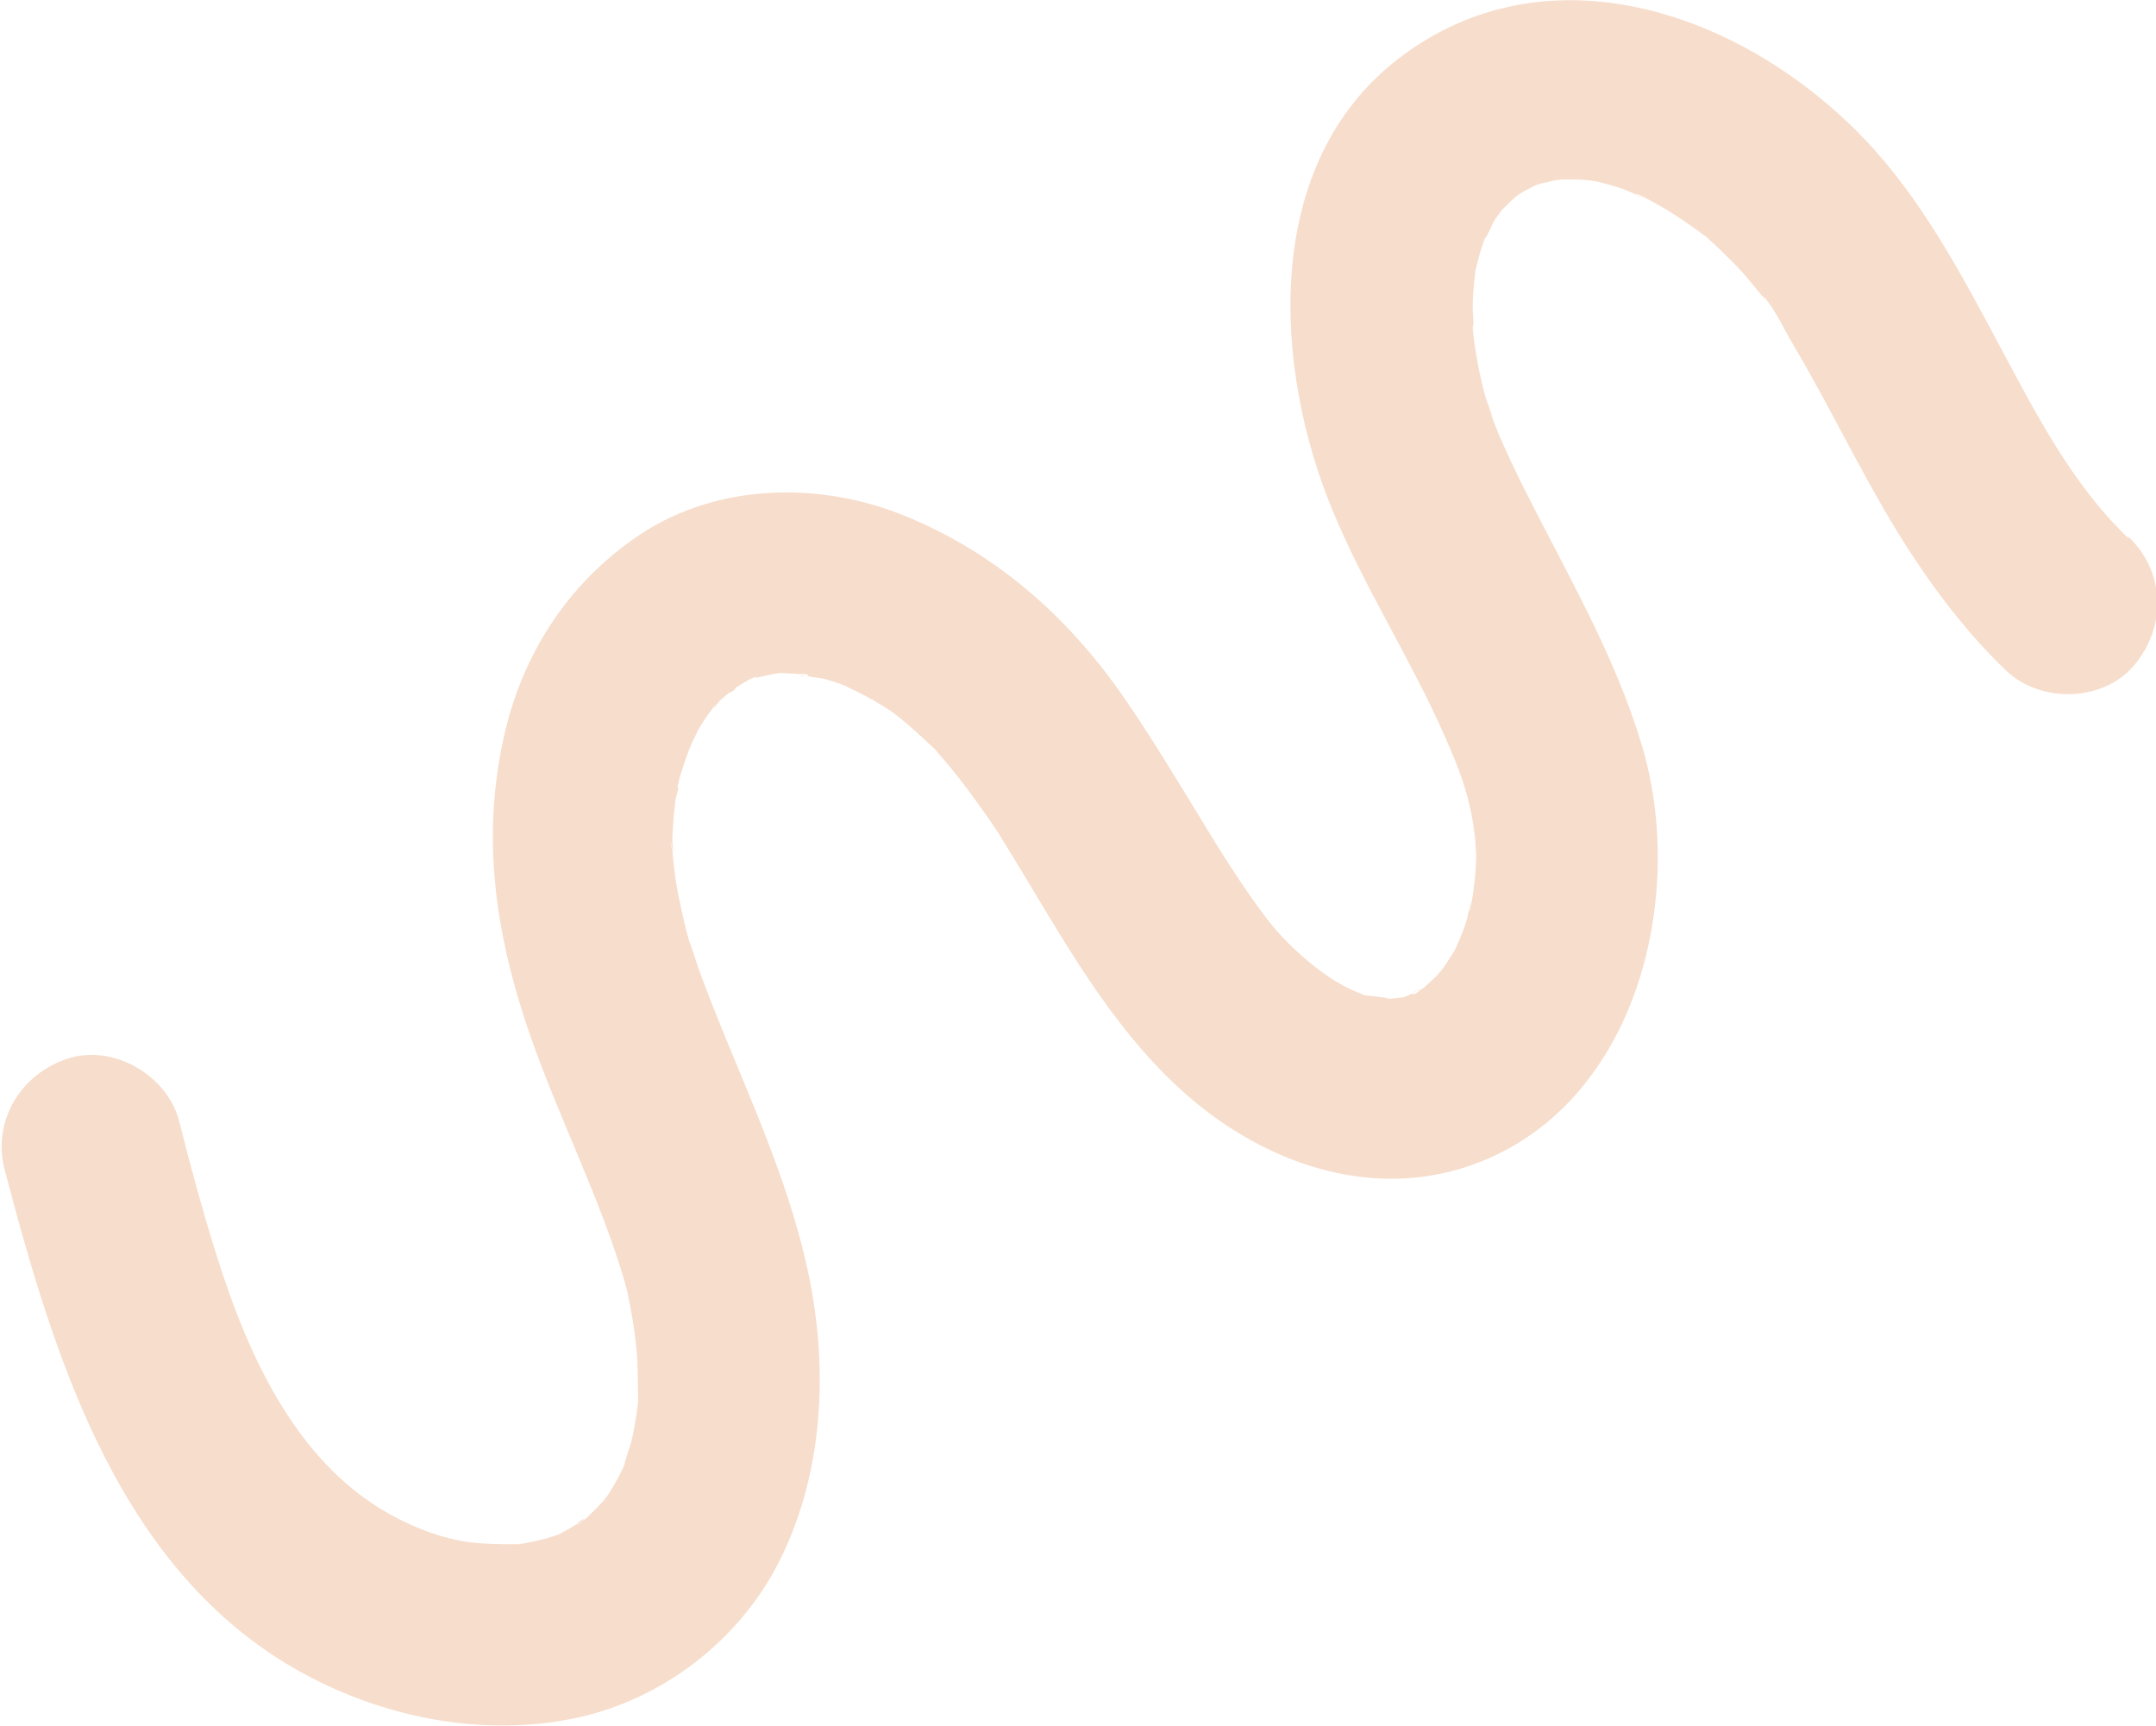 <?xml version="1.0" encoding="UTF-8"?><svg id="Calque_2" data-name="Calque 2" xmlns="http://www.w3.org/2000/svg" viewBox="0 0 95.95 76.8"><defs><style>
      .cls-1 {
        fill: #f7ddcb;
      }
    </style></defs><g id="Calque_1-2" data-name="Calque 1"><g><path class="cls-1" d="m35.51,30c.12.08.23.1.3.09-.12-.02-.22-.05-.29-.09,0,0,0,0-.01,0Z"/><path class="cls-1" d="m65.49,14.92h0c.04-.31.03-.45,0-.47,0,.16,0,.32,0,.47Z"/><path class="cls-1" d="m72.73,8.64s.09.08.4.14c0,0,0,0,0,0-.13-.03-.26-.08-.39-.14Z"/><path class="cls-1" d="m32.45,30.77s-.05.05-.08.07c.26-.02.43-.26.33-.24-.04.03-.12.08-.2.13-.01.01-.03.02-.04.04Z"/><path class="cls-1" d="m94.69,23.92c-2.47-2.38-4.05-5.45-5.65-8.44-1.74-3.26-3.52-6.64-6.1-9.33-5.32-5.54-14.02-8.66-20.69-3.55-6.11,4.69-5.59,13.72-2.95,20.1,1.41,3.42,3.44,6.55,4.94,9.93.76,1.71,1.19,2.82,1.41,4.67.03.22.03,1.12.05.41-.01.33,0,.65-.03.98-.02.33-.06.65-.1.97-.02.16-.05.32-.08.48,0-.01.02-.03.03-.04-.01.01-.02.03-.03.05-.07.37-.12.43-.12.35-.04.19-.08.4-.12.52-.11.34-.24.67-.39,1-.04.1-.09.19-.13.28-.18.28-.34.55-.54.82-.03.04-.14.17-.24.29-.15.14-.43.41-.52.48-.04.03-.09.07-.13.1.05-.02.11-.04.17-.06-.06.02-.12.05-.18.07-.06.05-.13.09-.19.14-.19.15-.32.13-.16.02-.15.07-.3.15-.45.21,0,0-.01,0-.02,0-.12.02-.25.03-.24.03-.14.02-.28.03-.41.04-.19-.08-.93-.13-1.06-.15,0,0,0,0-.01,0-.2-.08-.4-.16-.6-.25-1.21-.55-2.54-1.7-3.46-2.77-.31-.36-1.01-1.33-1.43-1.96-.53-.78-1.03-1.58-1.52-2.38-1.22-1.99-2.41-4-3.74-5.92-2.51-3.63-5.78-6.49-9.89-8.12-3.69-1.46-8.16-1.37-11.54.84-3.09,2.02-5.18,5.1-6.06,8.69-1.02,4.21-.61,8.21.65,12.32,1.15,3.77,2.98,7.29,4.24,11.02.13.4.26.8.38,1.2.04.15.08.29.12.44.01.05.03.1.03.13.17.81.31,1.62.39,2.44.08.78.06,1.55.08,2.32,0,.02,0,.03,0,.05,0,.03,0,.06-.01.09-.02.18-.04.35-.07.53-.06.39-.13.79-.22,1.17-.08.33-.25.7-.31,1.04-.04.09-.08.19-.13.28-.15.31-.32.61-.5.91.01-.02-.08.13-.17.25-.05.06-.09.11-.14.17-.23.26-.48.51-.74.75,0,0,0,0-.01,0,.03,0,0,.04-.16.13-.01,0-.02.01-.03.02-.09.08-.18.15-.18.16,0-.02,0-.05.02-.07-.25.15-.5.3-.76.44-.03.01-.1.05-.16.08-.14.04-.42.14-.48.15-.32.09-.63.16-.96.22-.11.02-.22.03-.32.05-.76,0-1.5,0-2.26-.1-.12-.02-.24-.05-.36-.06-.28-.06-.56-.13-.84-.21-.64-.19-1.27-.45-1.86-.75-4.47-2.25-6.69-7.2-8.11-11.73-.62-1.97-1.16-3.95-1.66-5.95-.51-2.05-2.93-3.47-4.96-2.81-2.1.68-3.38,2.78-2.81,4.96,2.25,8.54,5.19,18.22,13.65,22.59,3.56,1.84,7.73,2.61,11.68,1.81,3.9-.8,7.36-3.45,9.15-7.01,1.77-3.53,2.12-7.65,1.52-11.51-.65-4.15-2.36-7.96-3.94-11.81-.37-.9-.73-1.81-1.07-2.72-.18-.48-.32-.98-.5-1.46-.01-.03-.02-.05-.03-.07,0-.02-.01-.05-.02-.07-.07-.28-.15-.55-.21-.83-.2-.83-.37-1.68-.46-2.53-.02-.17-.03-.35-.05-.52-.01-.18-.21-.86-.02-.24.18.58.01-.03.01-.25,0-.22.01-.44.03-.66.02-.39.06-.79.11-1.18.02-.12.09-.36.15-.59-.05.1-.1.09,0-.28.01-.04.03-.09.04-.13,0-.01,0-.02-.01-.03,0,0,0,.02.01.03.03-.12.07-.24.11-.36.13-.41.27-.81.44-1.21.03-.07.21-.38.25-.52.13-.22.27-.44.41-.65.12-.17.25-.33.37-.49.02-.03.04-.06.07-.1,0,0,0,.01-.01.02-.31.53.04-.01.17-.14.12-.11.26-.22.39-.33-.02,0-.05,0-.08,0,.02,0,.11-.05.2-.11.1-.08.17-.12.2-.13.01,0,.02-.02.03-.02.17-.1.74-.49.93-.44-.14.05-.28.1-.42.14.14-.05.29-.09.43-.12.19-.05.38-.09.58-.13.05,0,.1-.02.14-.03.14-.02.22-.03.27-.04.1,0,.2.02.27.02.2,0,.4.02.6.03-.02-.01-.04-.03-.06-.04.02.01.04.03.07.04.04,0,.08,0,.12,0,.3,0,.29.08.17.09.28.06.63.08.8.13.24.07.48.14.72.23.07.02.25.1.35.15.11.06.22.11.23.11.28.14.55.28.82.43.75.43,1.02.62,1.71,1.22.36.3.69.64,1.04.95,0,0,.01.01.02.02,0,0,.01.01.02.02.22.27.46.53.68.8.59.72,1.14,1.47,1.67,2.23.17.24.32.48.49.72,0,0,0,.01.01.02.02.04.05.08.08.13.3.5.61.99.91,1.49,2.18,3.62,4.34,7.44,7.61,10.2,3.55,2.99,8.3,4.53,12.78,2.78,7.06-2.76,9.22-11.89,7.23-18.54-1.21-4.04-3.31-7.59-5.19-11.33-.42-.83-.81-1.66-1.18-2.51-.17-.41-.31-.84-.49-1.24.5,1.13-.03-.15-.12-.49-.2-.73-.35-1.48-.46-2.23-.02-.16-.04-.31-.06-.47,0,.02,0,.03,0,.05,0-.02,0-.04,0-.05,0-.06-.01-.13-.02-.19-.02-.17,0-.3.03-.28-.01-.27-.04-.55-.04-.81,0-.35.03-.7.06-1.04.02-.18.04-.35.06-.53.08-.32.15-.64.25-.95.05-.16.1-.32.16-.47,0,0,0,0,0,0,.15-.15.34-.68.43-.82.09-.14.22-.28.3-.43.21-.21.42-.42.64-.62.01-.01.1-.07.18-.13.07-.04.15-.09.22-.13.15-.08.31-.16.46-.24.11-.05.84-.45.2-.1-.12.06-.18.1-.22.12.07-.03.22-.1.32-.12.21-.04.41-.1.61-.14.04,0,.2-.03.33-.04.39,0,.77,0,1.15.04-.02,0,.11.01.24.03.04,0,.09.02.15.03.39.09.77.2,1.15.33.17.06.36.15.55.23.01-.02.12,0,.26.07.04.02.08.04.12.06.02,0,.05.01.07.02-.02,0-.04,0-.06-.01.2.1.4.21.6.32.74.41,1.42.89,2.1,1.39.03.02.05.04.08.05.08.08.16.16.19.19.35.31.68.64,1.01.97.29.3.57.61.83.93.12.14.23.28.35.43.08.1.2.21.27.26.46.58.83,1.39,1.17,1.96,1.89,3.18,3.42,6.57,5.48,9.65,1.17,1.76,2.5,3.44,4.02,4.9,1.52,1.46,4.31,1.42,5.7-.22,1.44-1.7,1.4-4.13-.22-5.7Z"/><path class="cls-1" d="m68.23,8.29s-.05.03,0,0h0Z"/><path class="cls-1" d="m65.48,40.13s0,0,0,0c-.09.13-.13.3-.12.36.03-.14.07-.26.12-.35,0,0,0,0,0,0Z"/><path class="cls-1" d="m63.28,43.98c-.19.07-.31.13-.38.18.12-.06.24-.11.36-.16,0,0,.01,0,.02-.01Z"/><path class="cls-1" d="m30.13,35.03c.05-.09.09-.28.04-.41,0,0,0,0,0,0,.02.09,0,.24-.04.41Z"/><path class="cls-1" d="m26.04,67.57c-.05,0-.29.11-.36.25.05-.03.11-.06.16-.1.08-.06.16-.13.19-.15Z"/></g></g></svg>